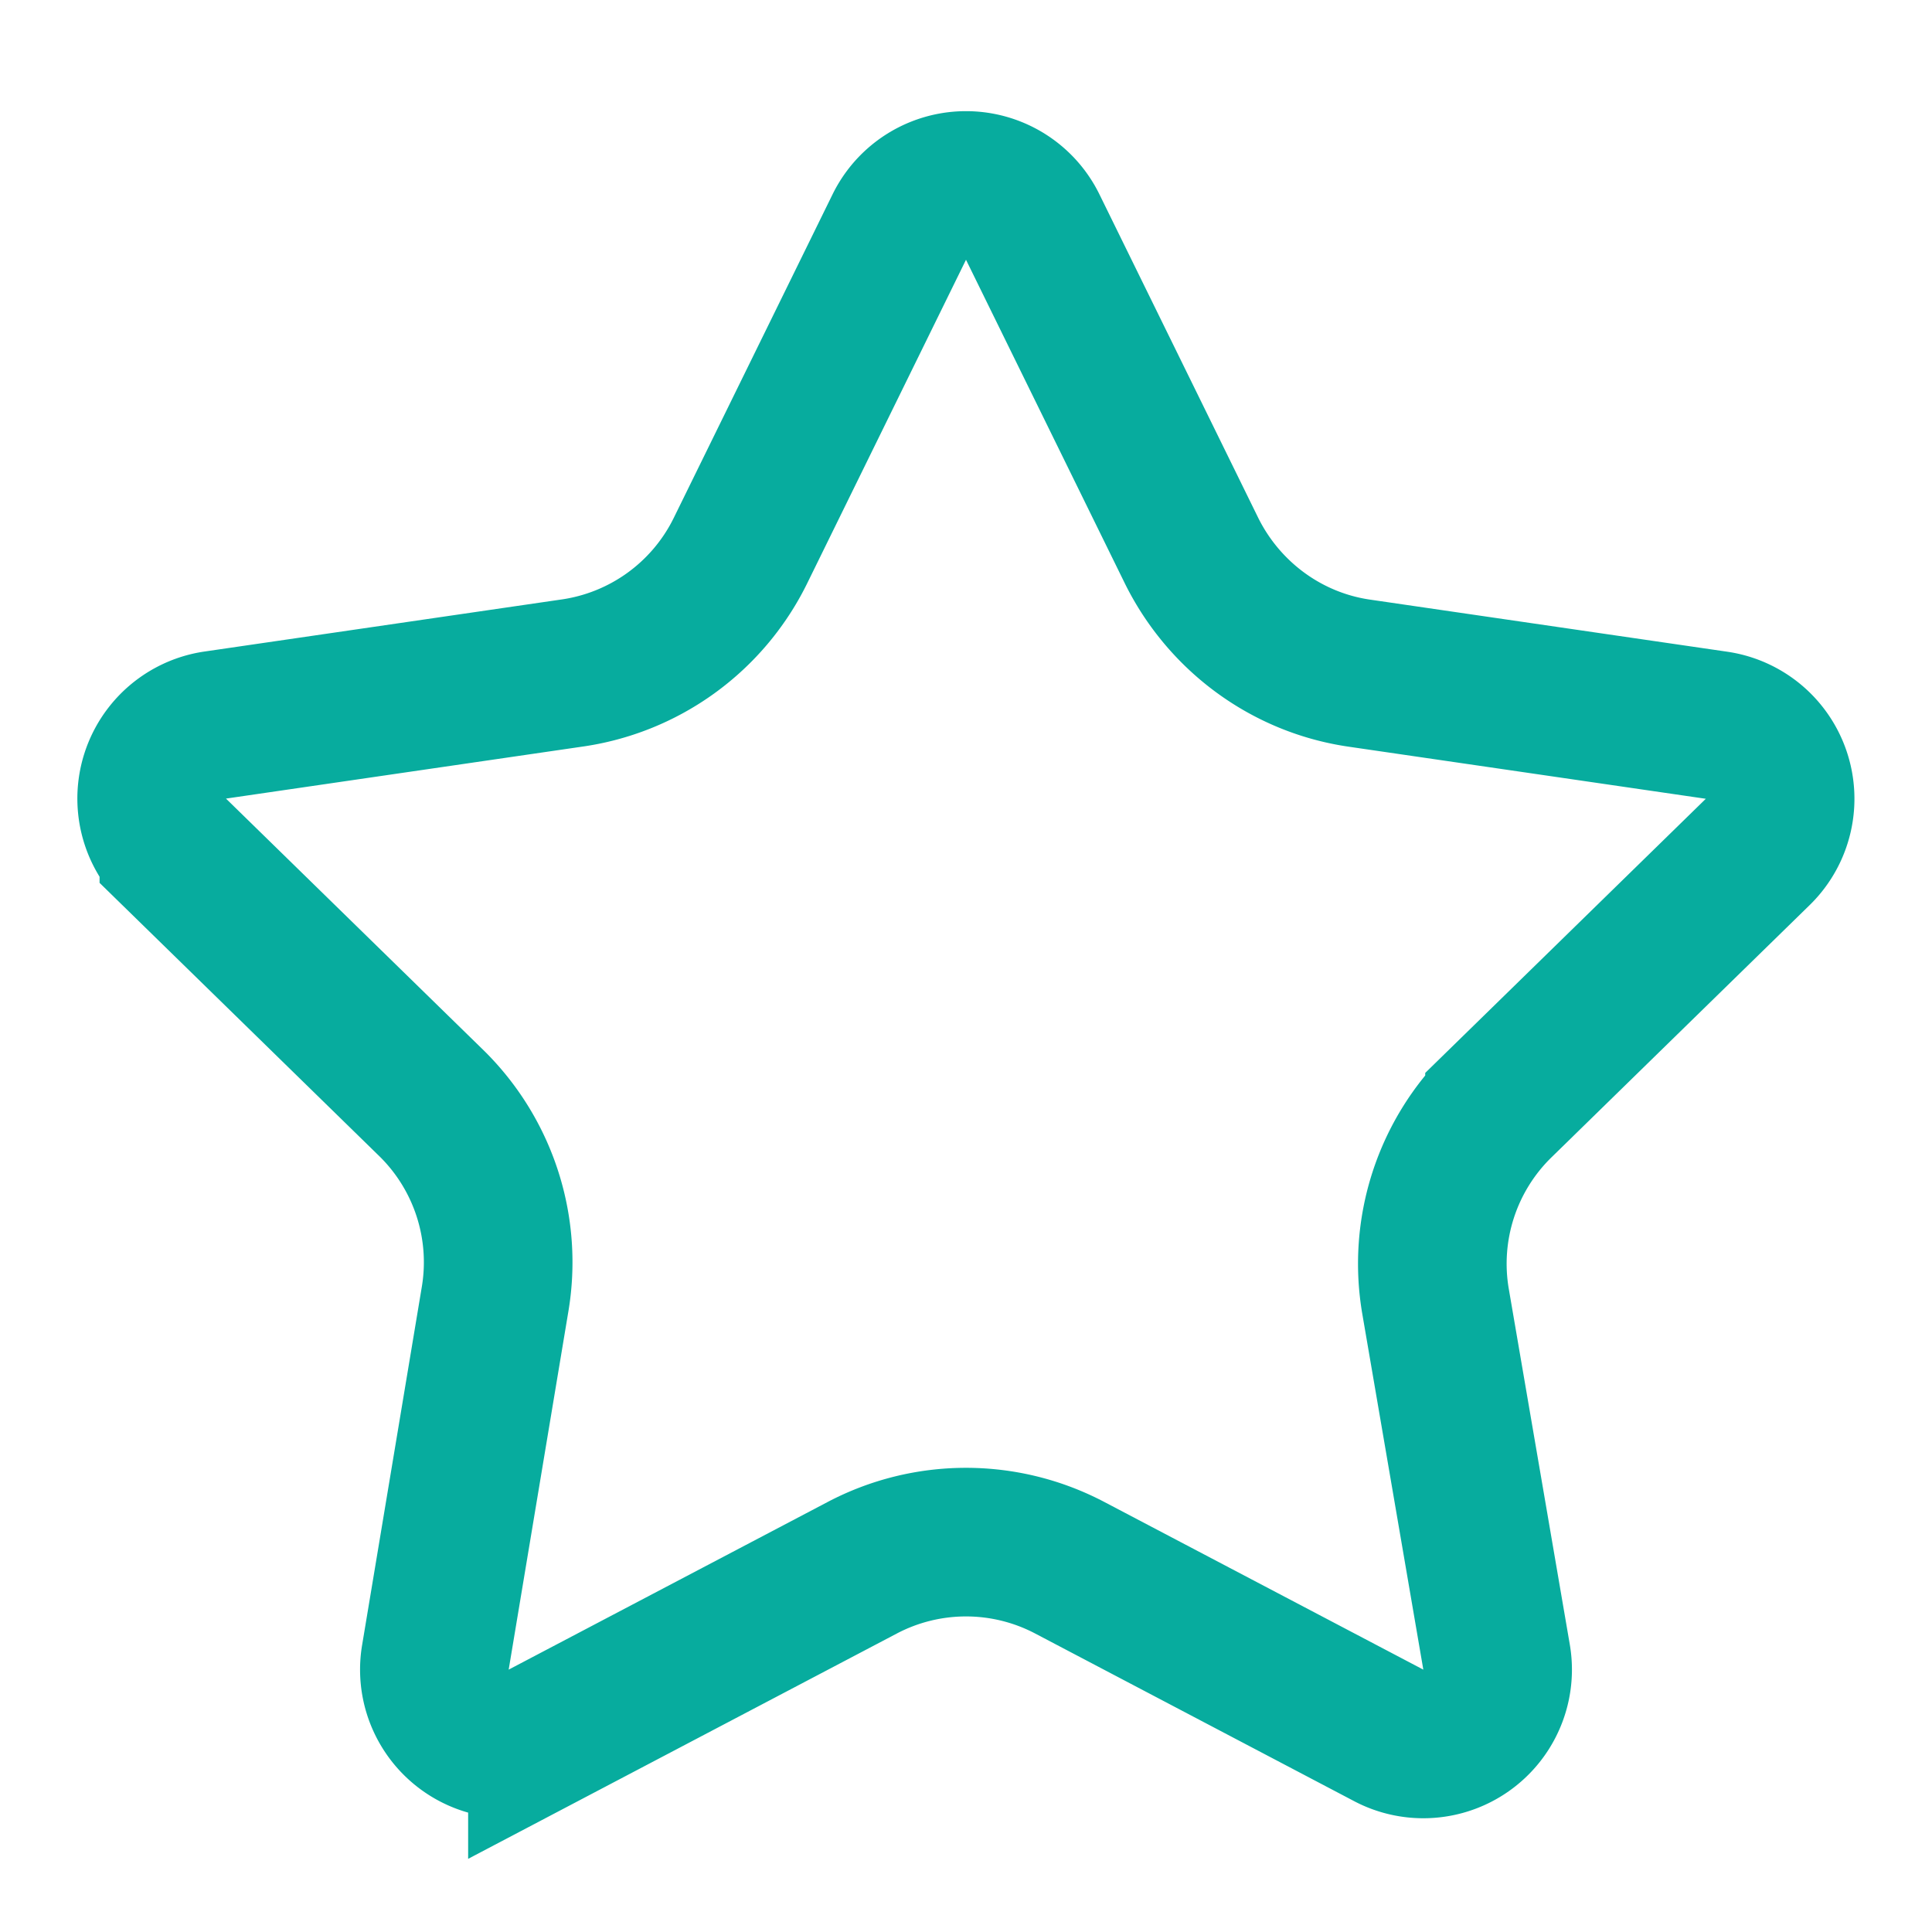 <svg xmlns="http://www.w3.org/2000/svg" width="13" height="13" fill="none"><path stroke="#07AC9E" d="M6.05 1.53a.5.5 0 0 1 .9 0l1.07 2.18c.22.44.64.75 1.13.82l2.4.35a.5.5 0 0 1 .28.85l-1.74 1.7a1.5 1.5 0 0 0-.43 1.33l.41 2.39a.5.5 0 0 1-.72.53L7.2 10.55a1.5 1.5 0 0 0-1.4 0l-2.15 1.13a.5.5 0 0 1-.72-.53l.4-2.4a1.5 1.5 0 0 0-.42-1.32l-1.74-1.7a.5.5 0 0 1 .27-.85l2.4-.35a1.5 1.5 0 0 0 1.14-.82l1.07-2.18Z"/></svg>